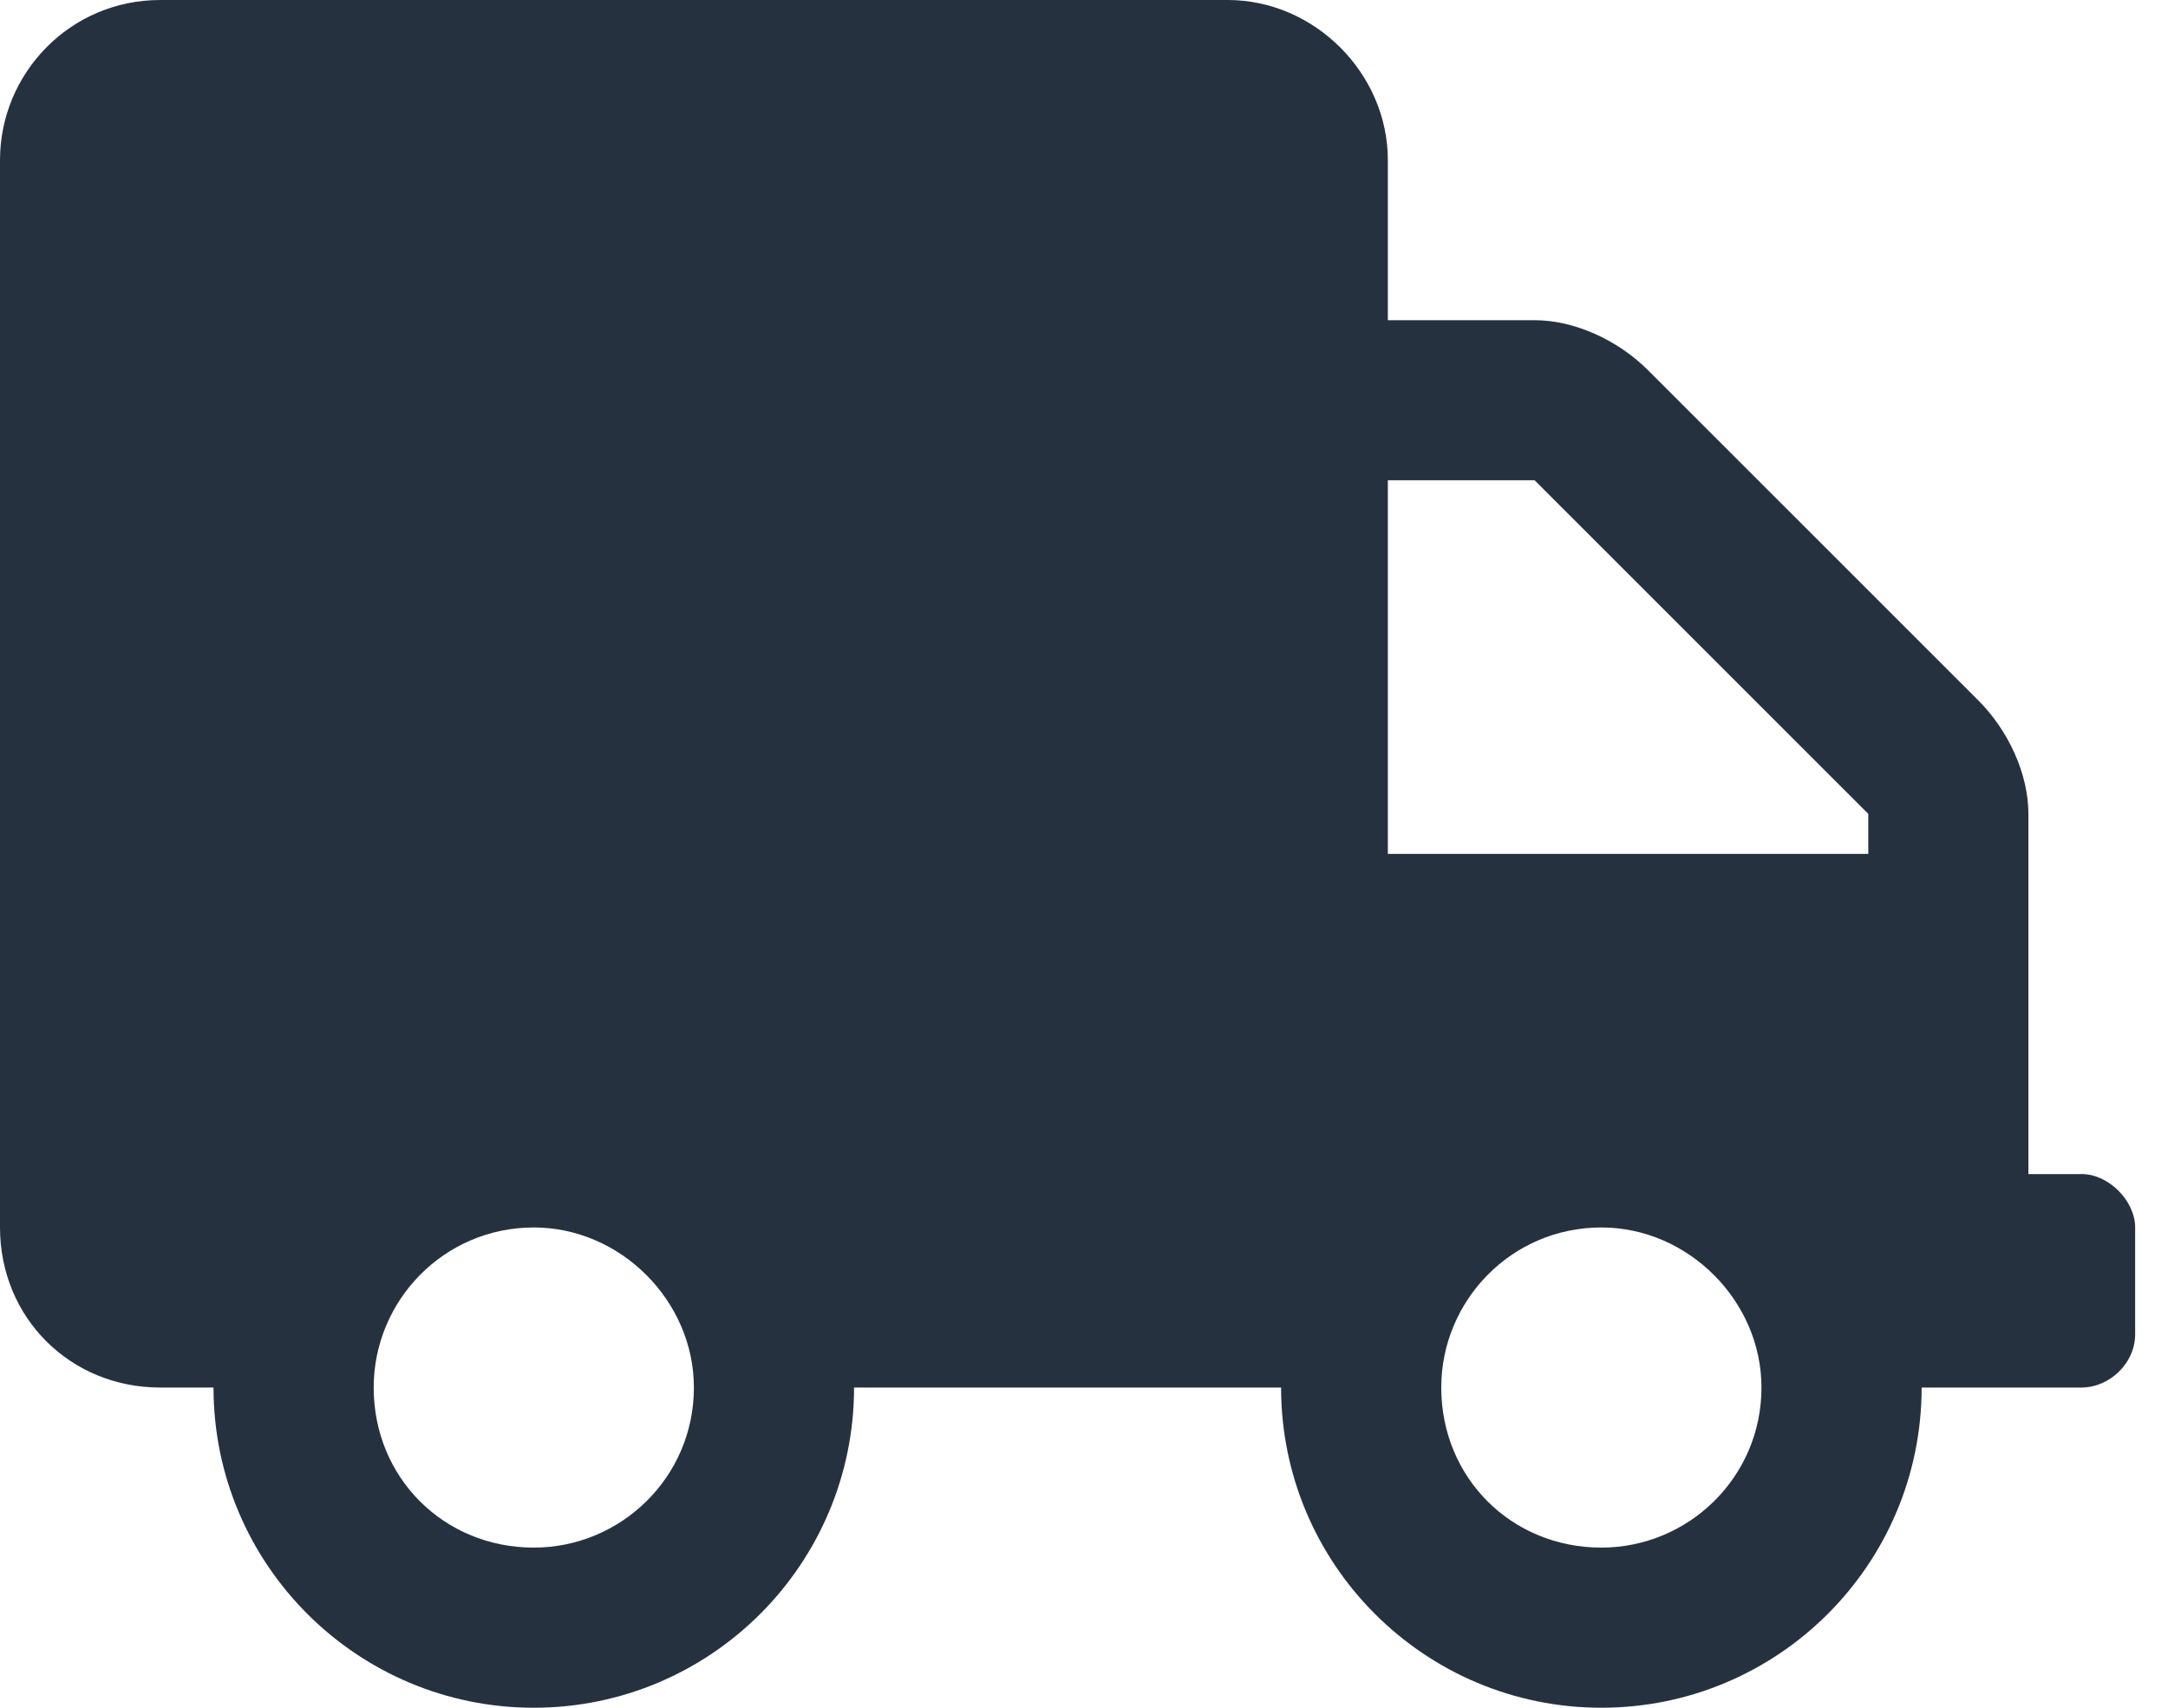 <svg width="33" height="26" viewBox="0 0 33 26" fill="none" xmlns="http://www.w3.org/2000/svg">
<path d="M31.688 17.875C32.094 17.875 32.5 18.281 32.5 18.688V20.312C32.5 20.77 32.094 21.125 31.688 21.125H29.25C29.25 23.816 27.066 26 24.375 26C21.684 26 19.5 23.816 19.5 21.125H13C13 23.816 10.816 26 8.125 26C5.434 26 3.25 23.816 3.25 21.125H2.438C1.066 21.125 0 20.059 0 18.688V2.438C0 1.117 1.066 0 2.438 0H18.688C20.008 0 21.125 1.117 21.125 2.438V4.875H23.359C23.969 4.875 24.629 5.18 25.086 5.637L30.113 10.664C30.57 11.121 30.875 11.781 30.875 12.391V17.875H31.688ZM8.125 23.562C9.445 23.562 10.562 22.496 10.562 21.125C10.562 19.805 9.445 18.688 8.125 18.688C6.754 18.688 5.688 19.805 5.688 21.125C5.688 22.496 6.754 23.562 8.125 23.562ZM24.375 23.562C25.695 23.562 26.812 22.496 26.812 21.125C26.812 19.805 25.695 18.688 24.375 18.688C23.004 18.688 21.938 19.805 21.938 21.125C21.938 22.496 23.004 23.562 24.375 23.562ZM28.438 13V12.391L23.359 7.312H21.125V13H28.438Z" fill="#263140"/>
</svg>
